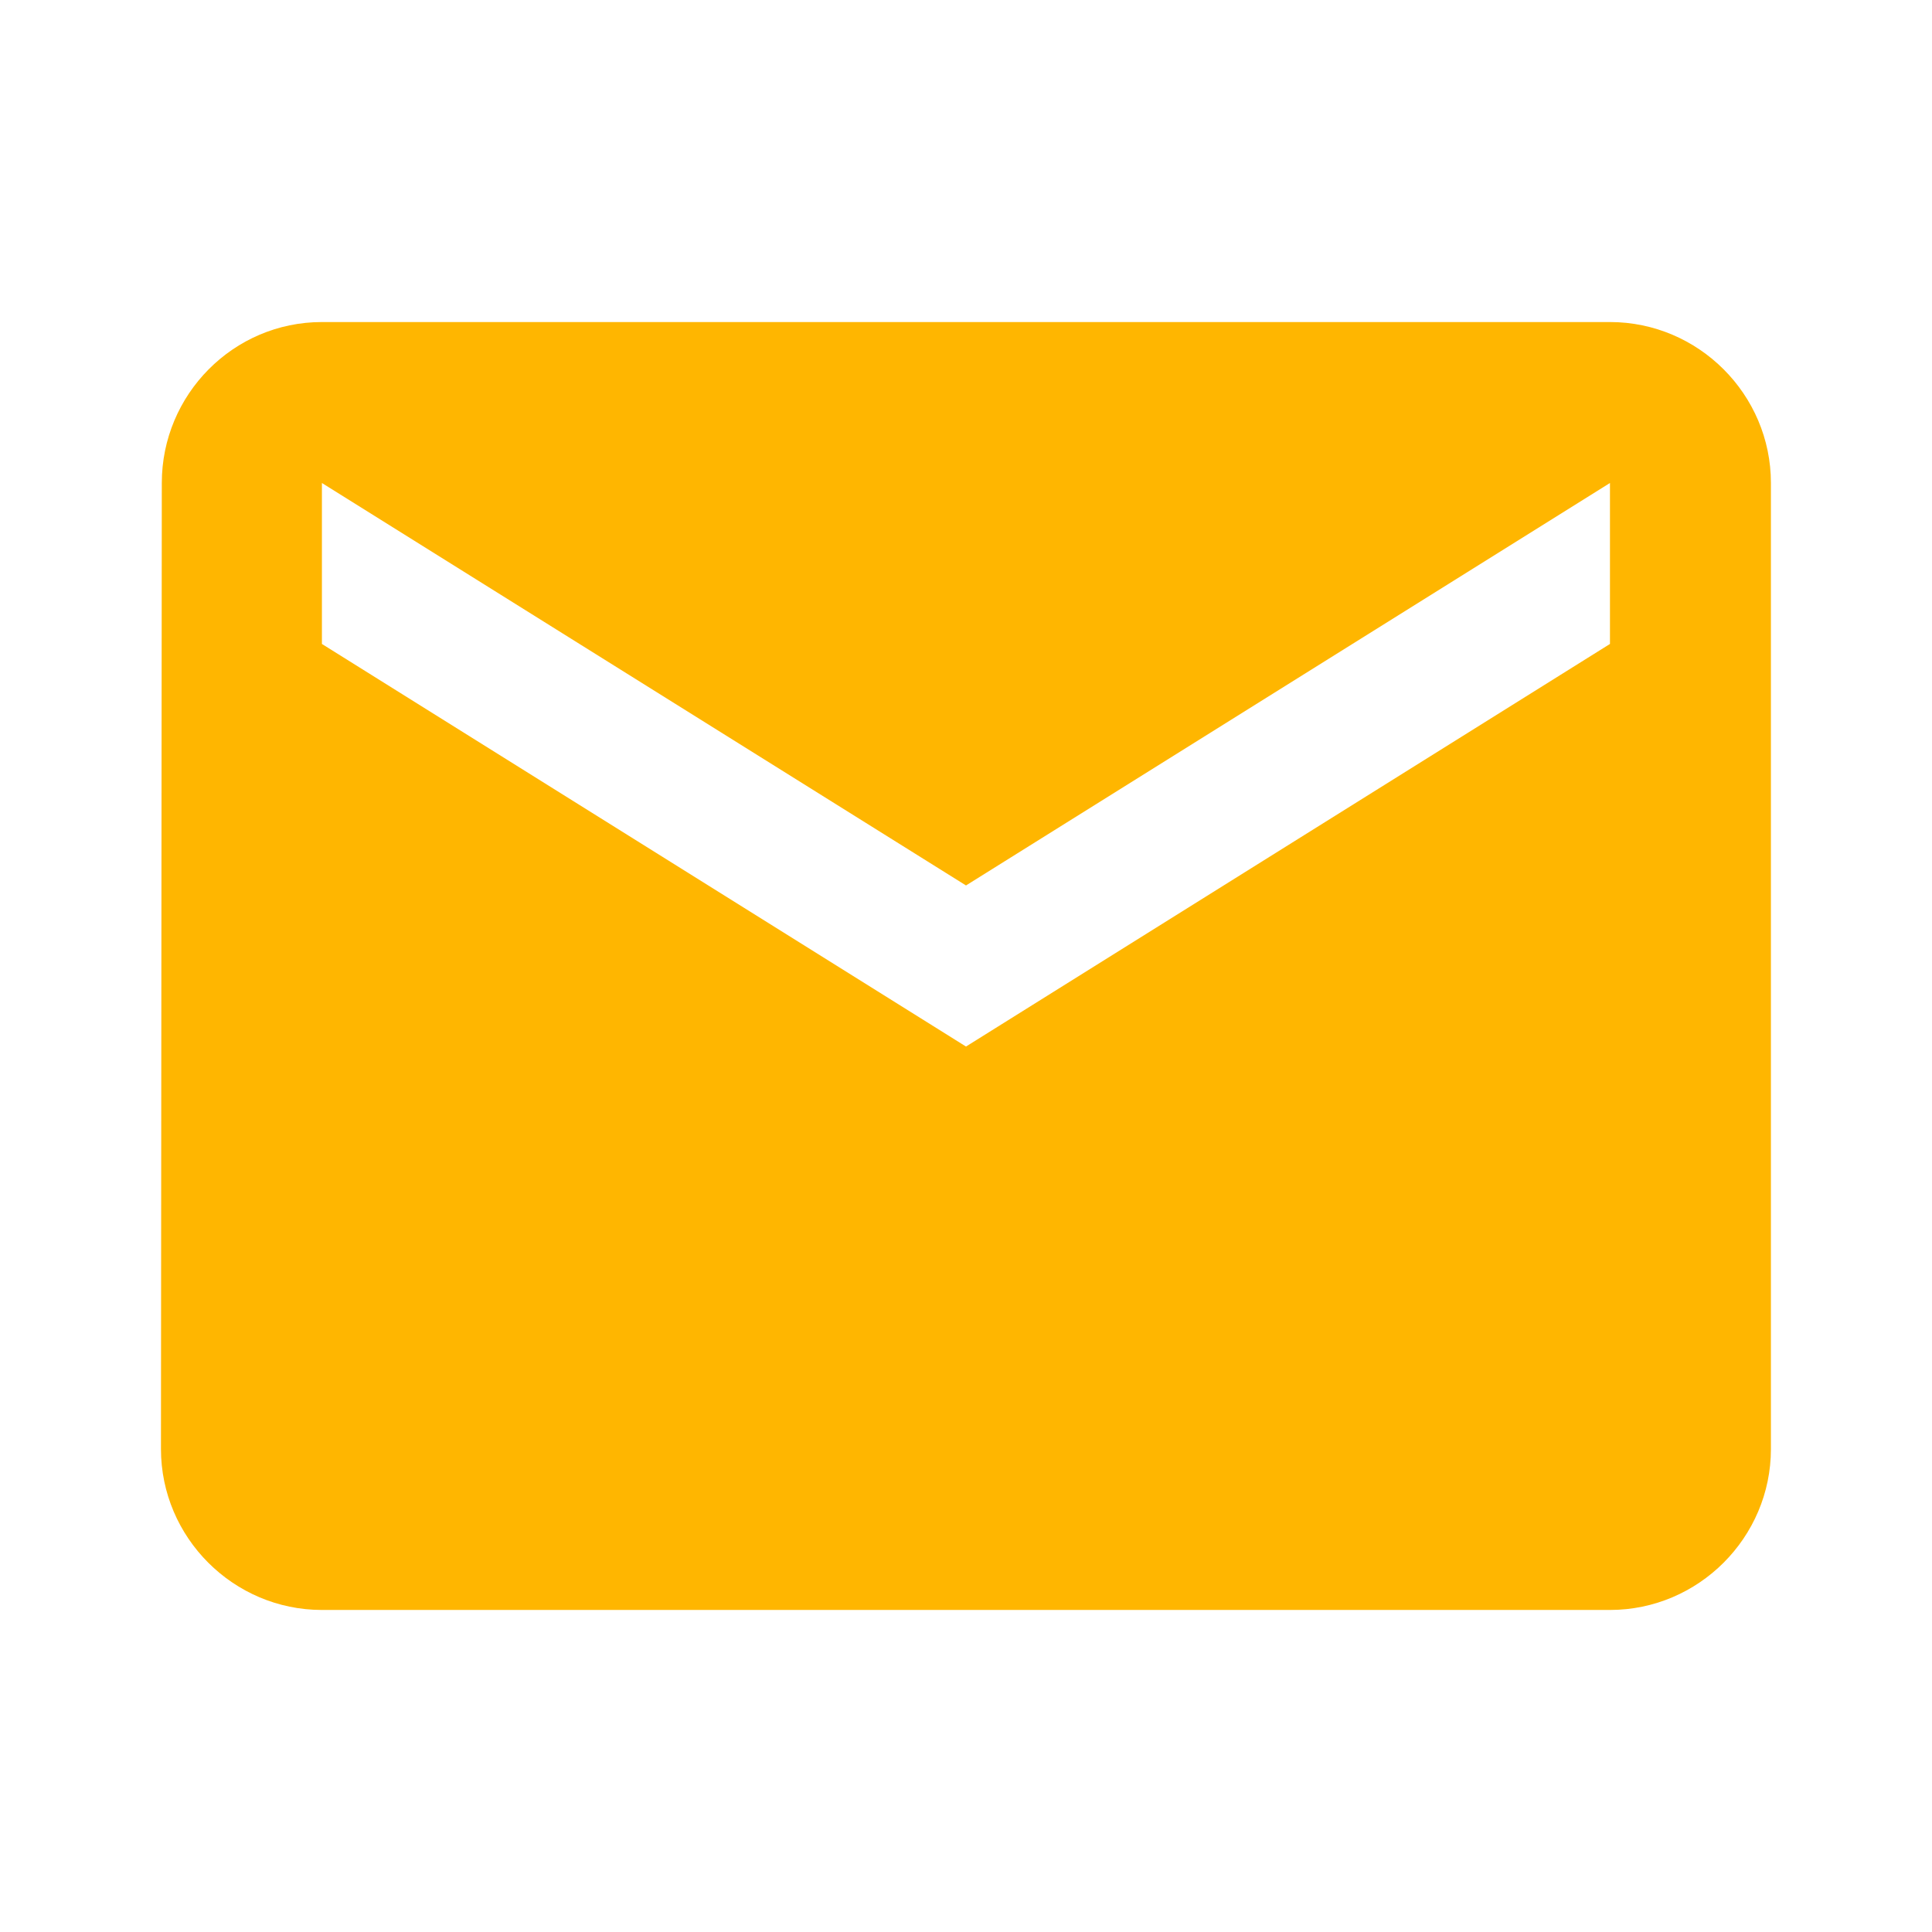 <svg width="16" height="16" viewBox="0 0 16 16" fill="none" xmlns="http://www.w3.org/2000/svg">
    <path d="M13.333 2.667H2.666c-.733 0-1.326.6-1.326 1.333l-.007 8c0 .733.6 1.333 1.333 1.333h10.667c.733 0 1.333-.6 1.333-1.333V4c0-.733-.6-1.333-1.333-1.333zm0 2.666L8 8.667 2.666 5.333V4L8 7.333 13.333 4v1.333z" fill="#FFB600"/>
</svg>
